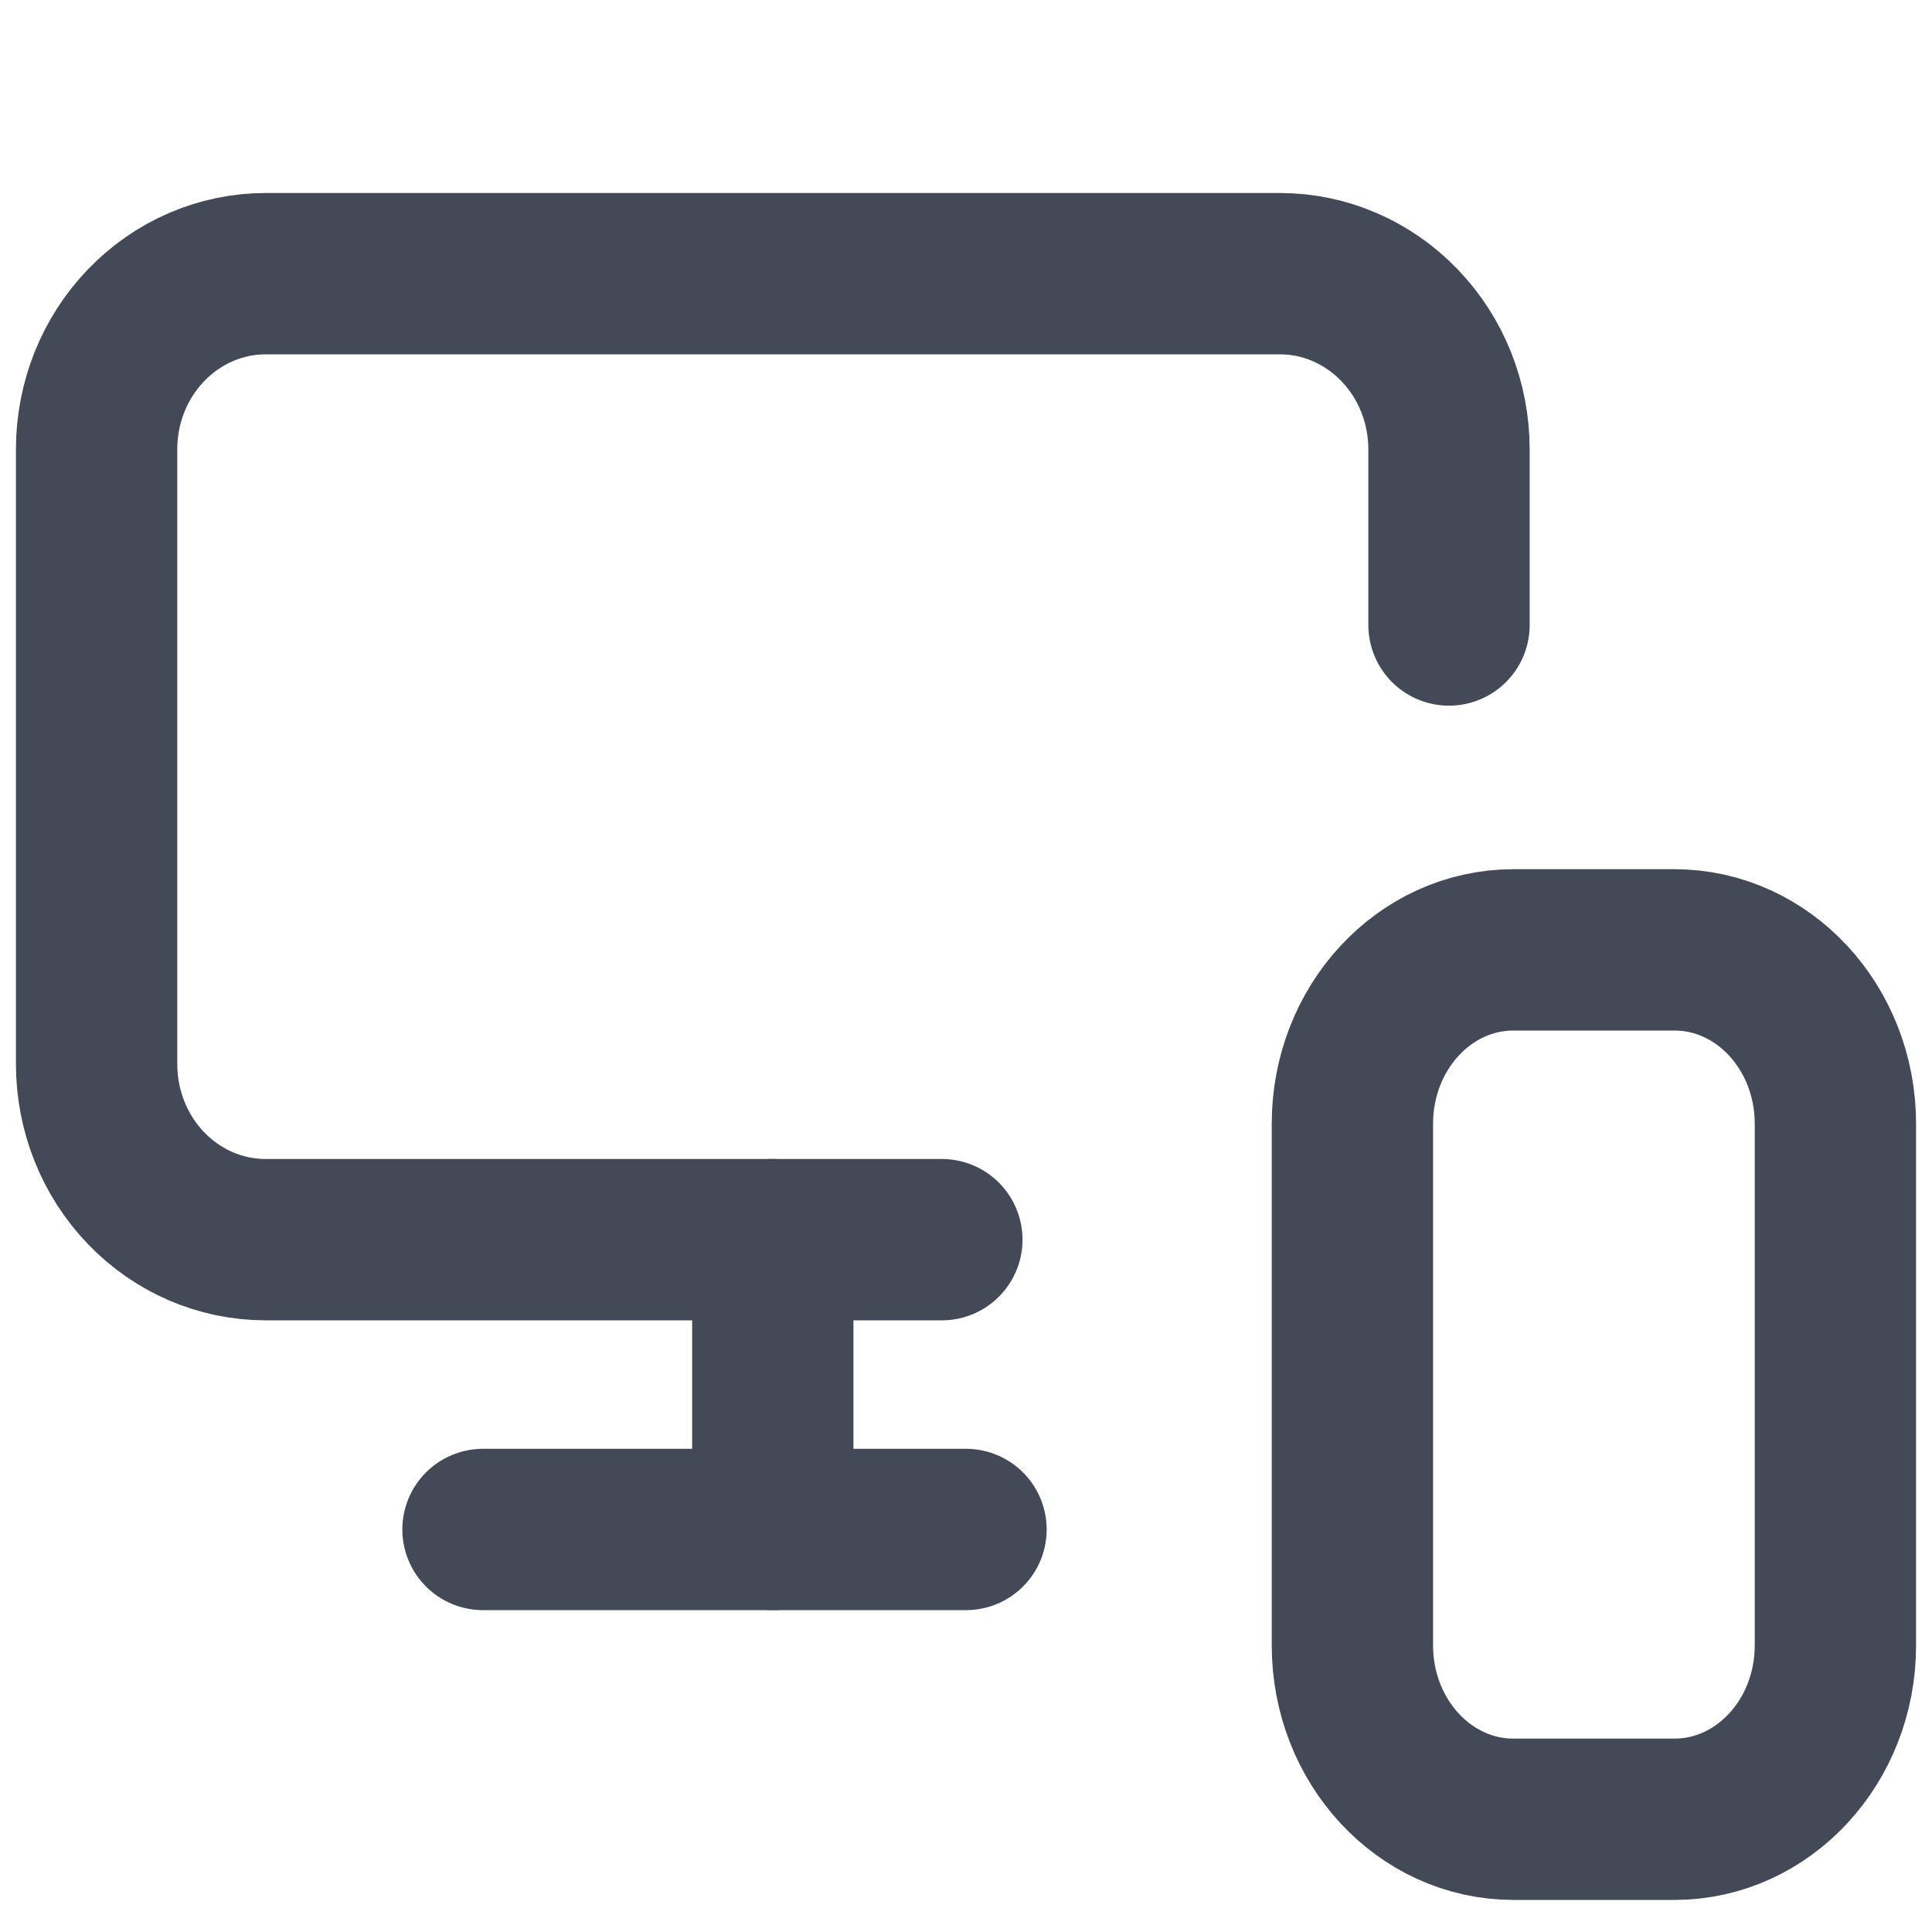 <svg width="20" height="20" viewBox="0 0 20 20" fill="none" xmlns="http://www.w3.org/2000/svg">
<path d="M15 6.47V4.652C15 4.169 14.816 3.707 14.487 3.366C14.159 3.025 13.714 2.833 13.25 2.833H2.75C2.286 2.833 1.841 3.025 1.513 3.366C1.184 3.707 1 4.169 1 4.652V11.015C1 11.497 1.184 11.96 1.513 12.301C1.841 12.642 2.286 12.833 2.75 12.833H9.75" stroke="#434956" stroke-width="1.67" stroke-linecap="round" stroke-linejoin="round"/>
<path d="M8 15.833V12.833V15.22" stroke="#434956" stroke-width="1.67" stroke-linecap="round" stroke-linejoin="round"/>
<path d="M5 15.833H10" stroke="#434956" stroke-width="1.67" stroke-linecap="round" stroke-linejoin="round"/>
<path d="M17.333 9.833H15.667C14.746 9.833 14 10.639 14 11.633V17.033C14 18.027 14.746 18.833 15.667 18.833H17.333C18.254 18.833 19 18.027 19 17.033V11.633C19 10.639 18.254 9.833 17.333 9.833Z" stroke="#434956" stroke-width="1.67" stroke-linecap="round" stroke-linejoin="round"/>
</svg>
